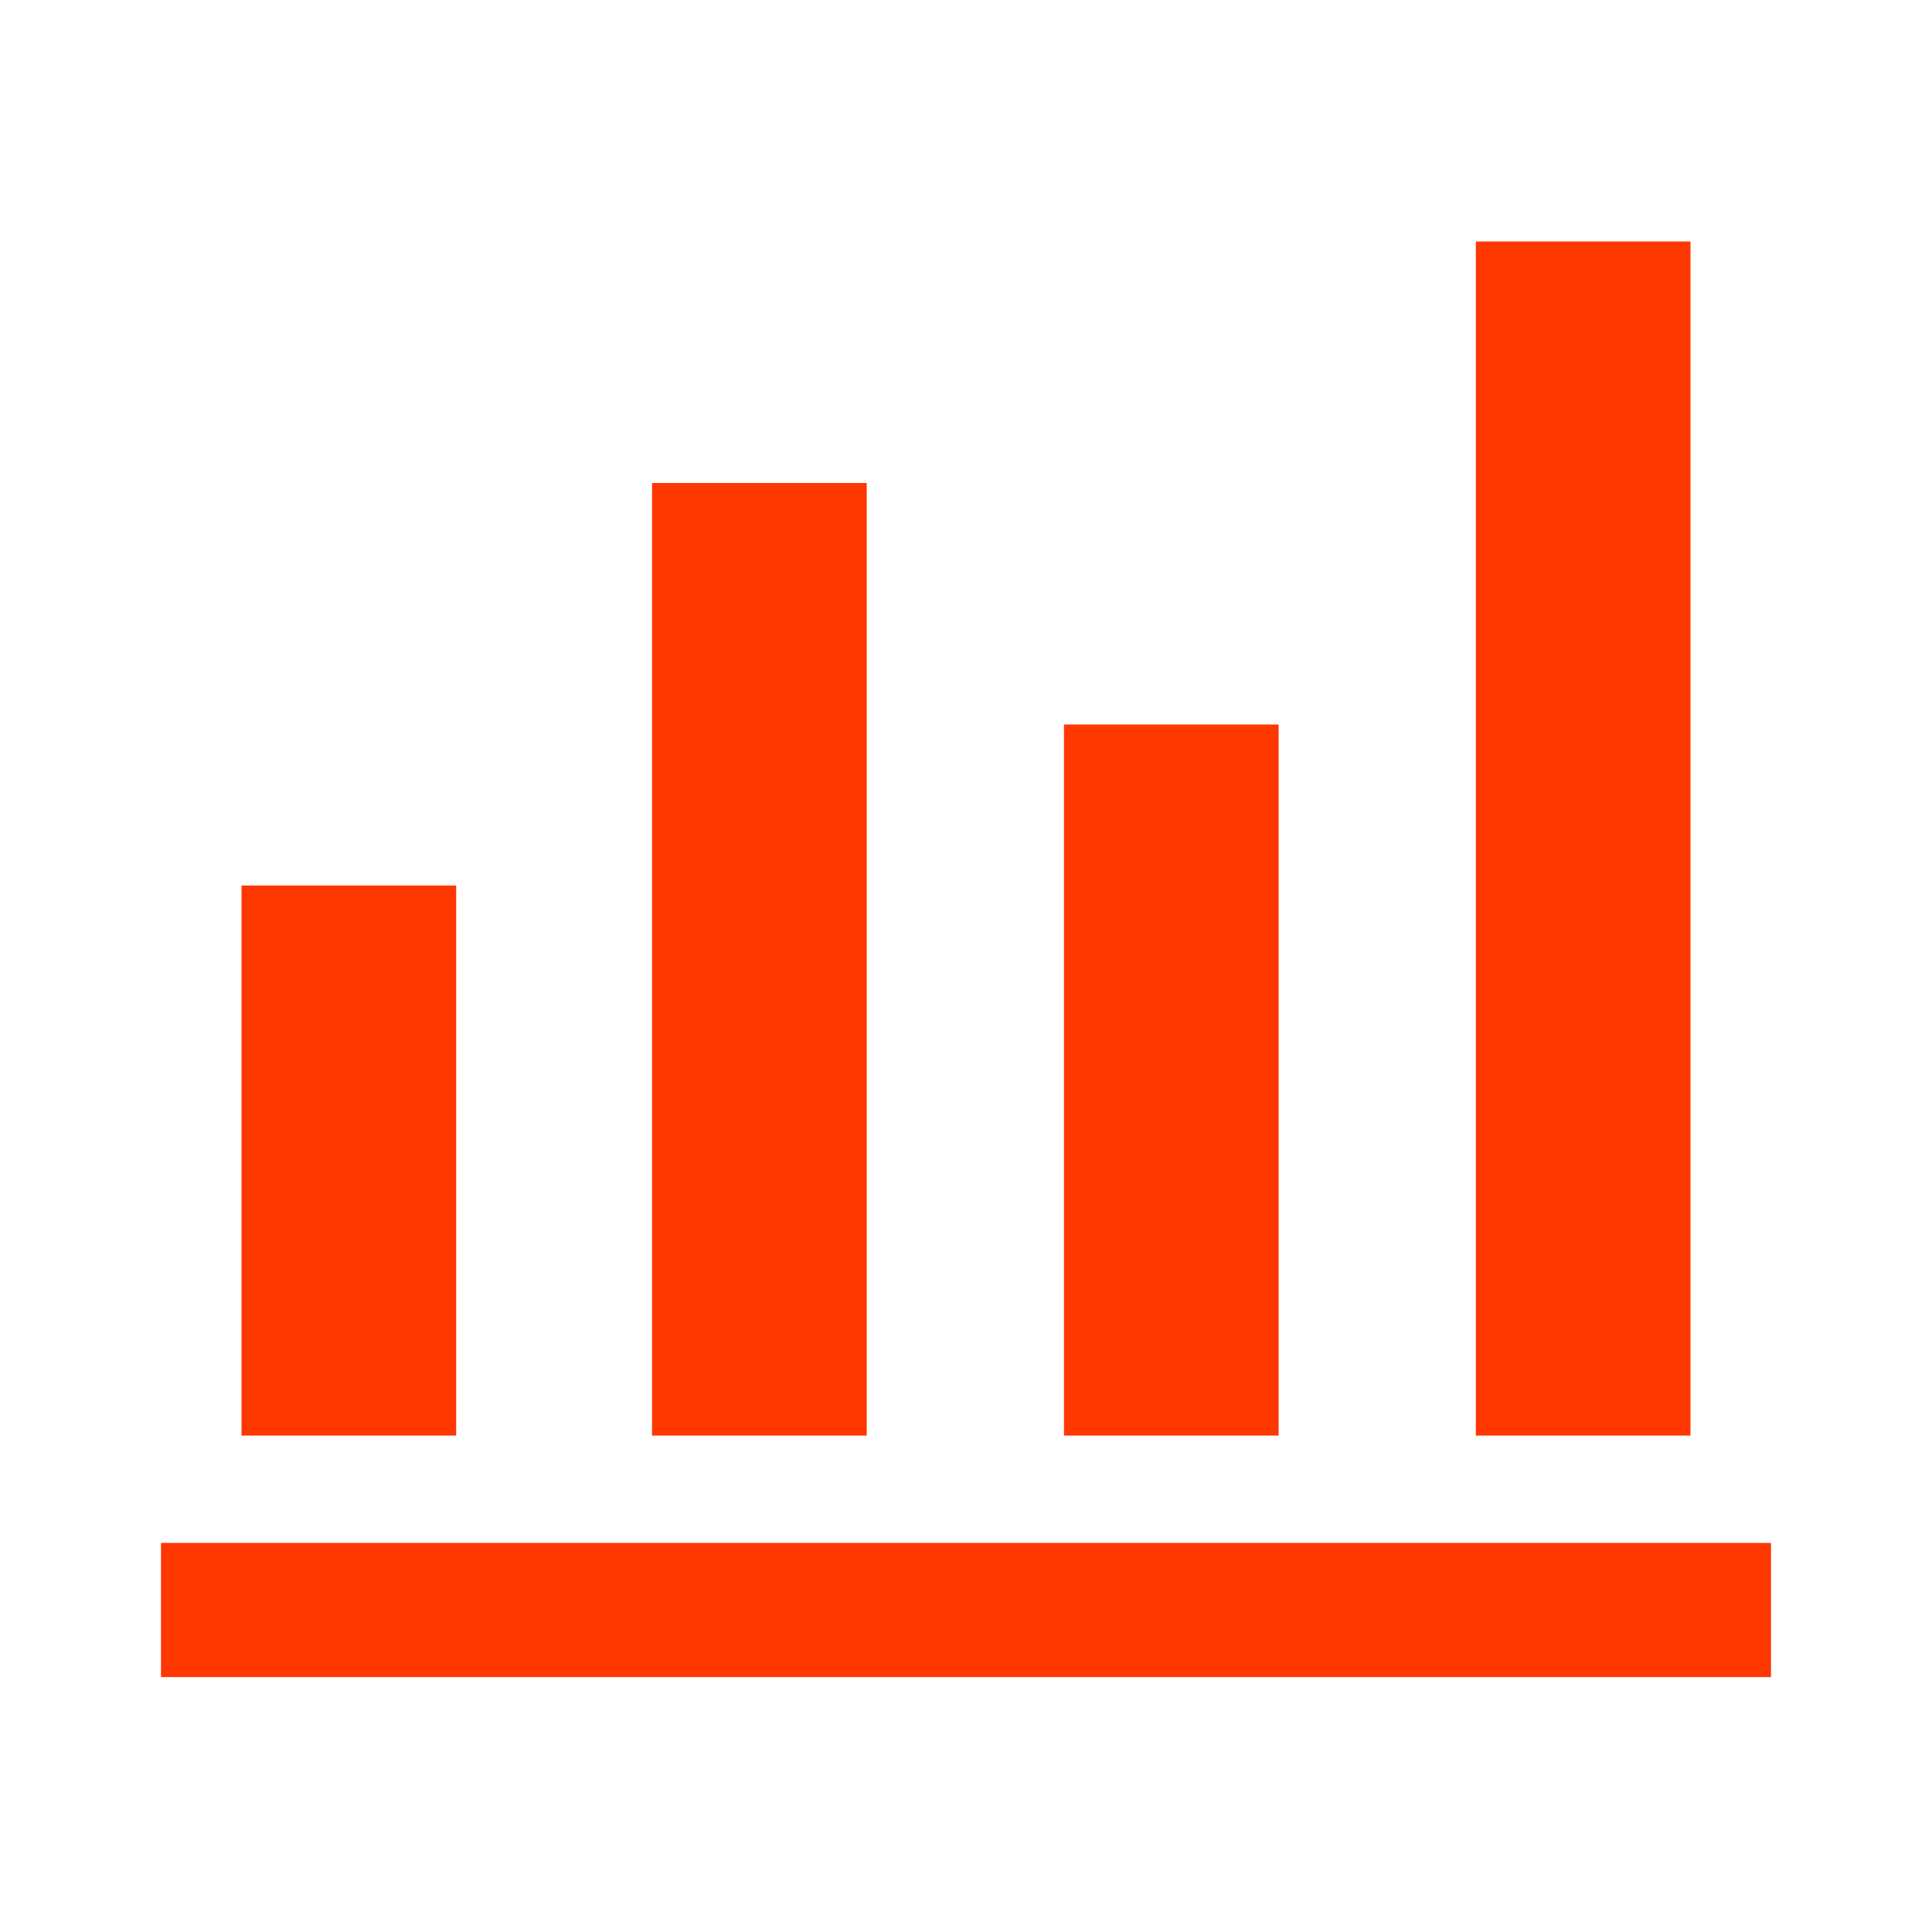 <svg xmlns="http://www.w3.org/2000/svg" height="40px" viewBox="0 -960 960 960" width="40px" fill="#ff3700"><path d="M80-126.67v-66.66h800v66.66H80Zm40-120V-520h106.67v273.33H120Zm204 0V-720h106.67v473.33H324Zm204.67 0V-600h106.66v353.33H528.67Zm204.66 0V-840H840v593.33H733.33Z"/></svg>